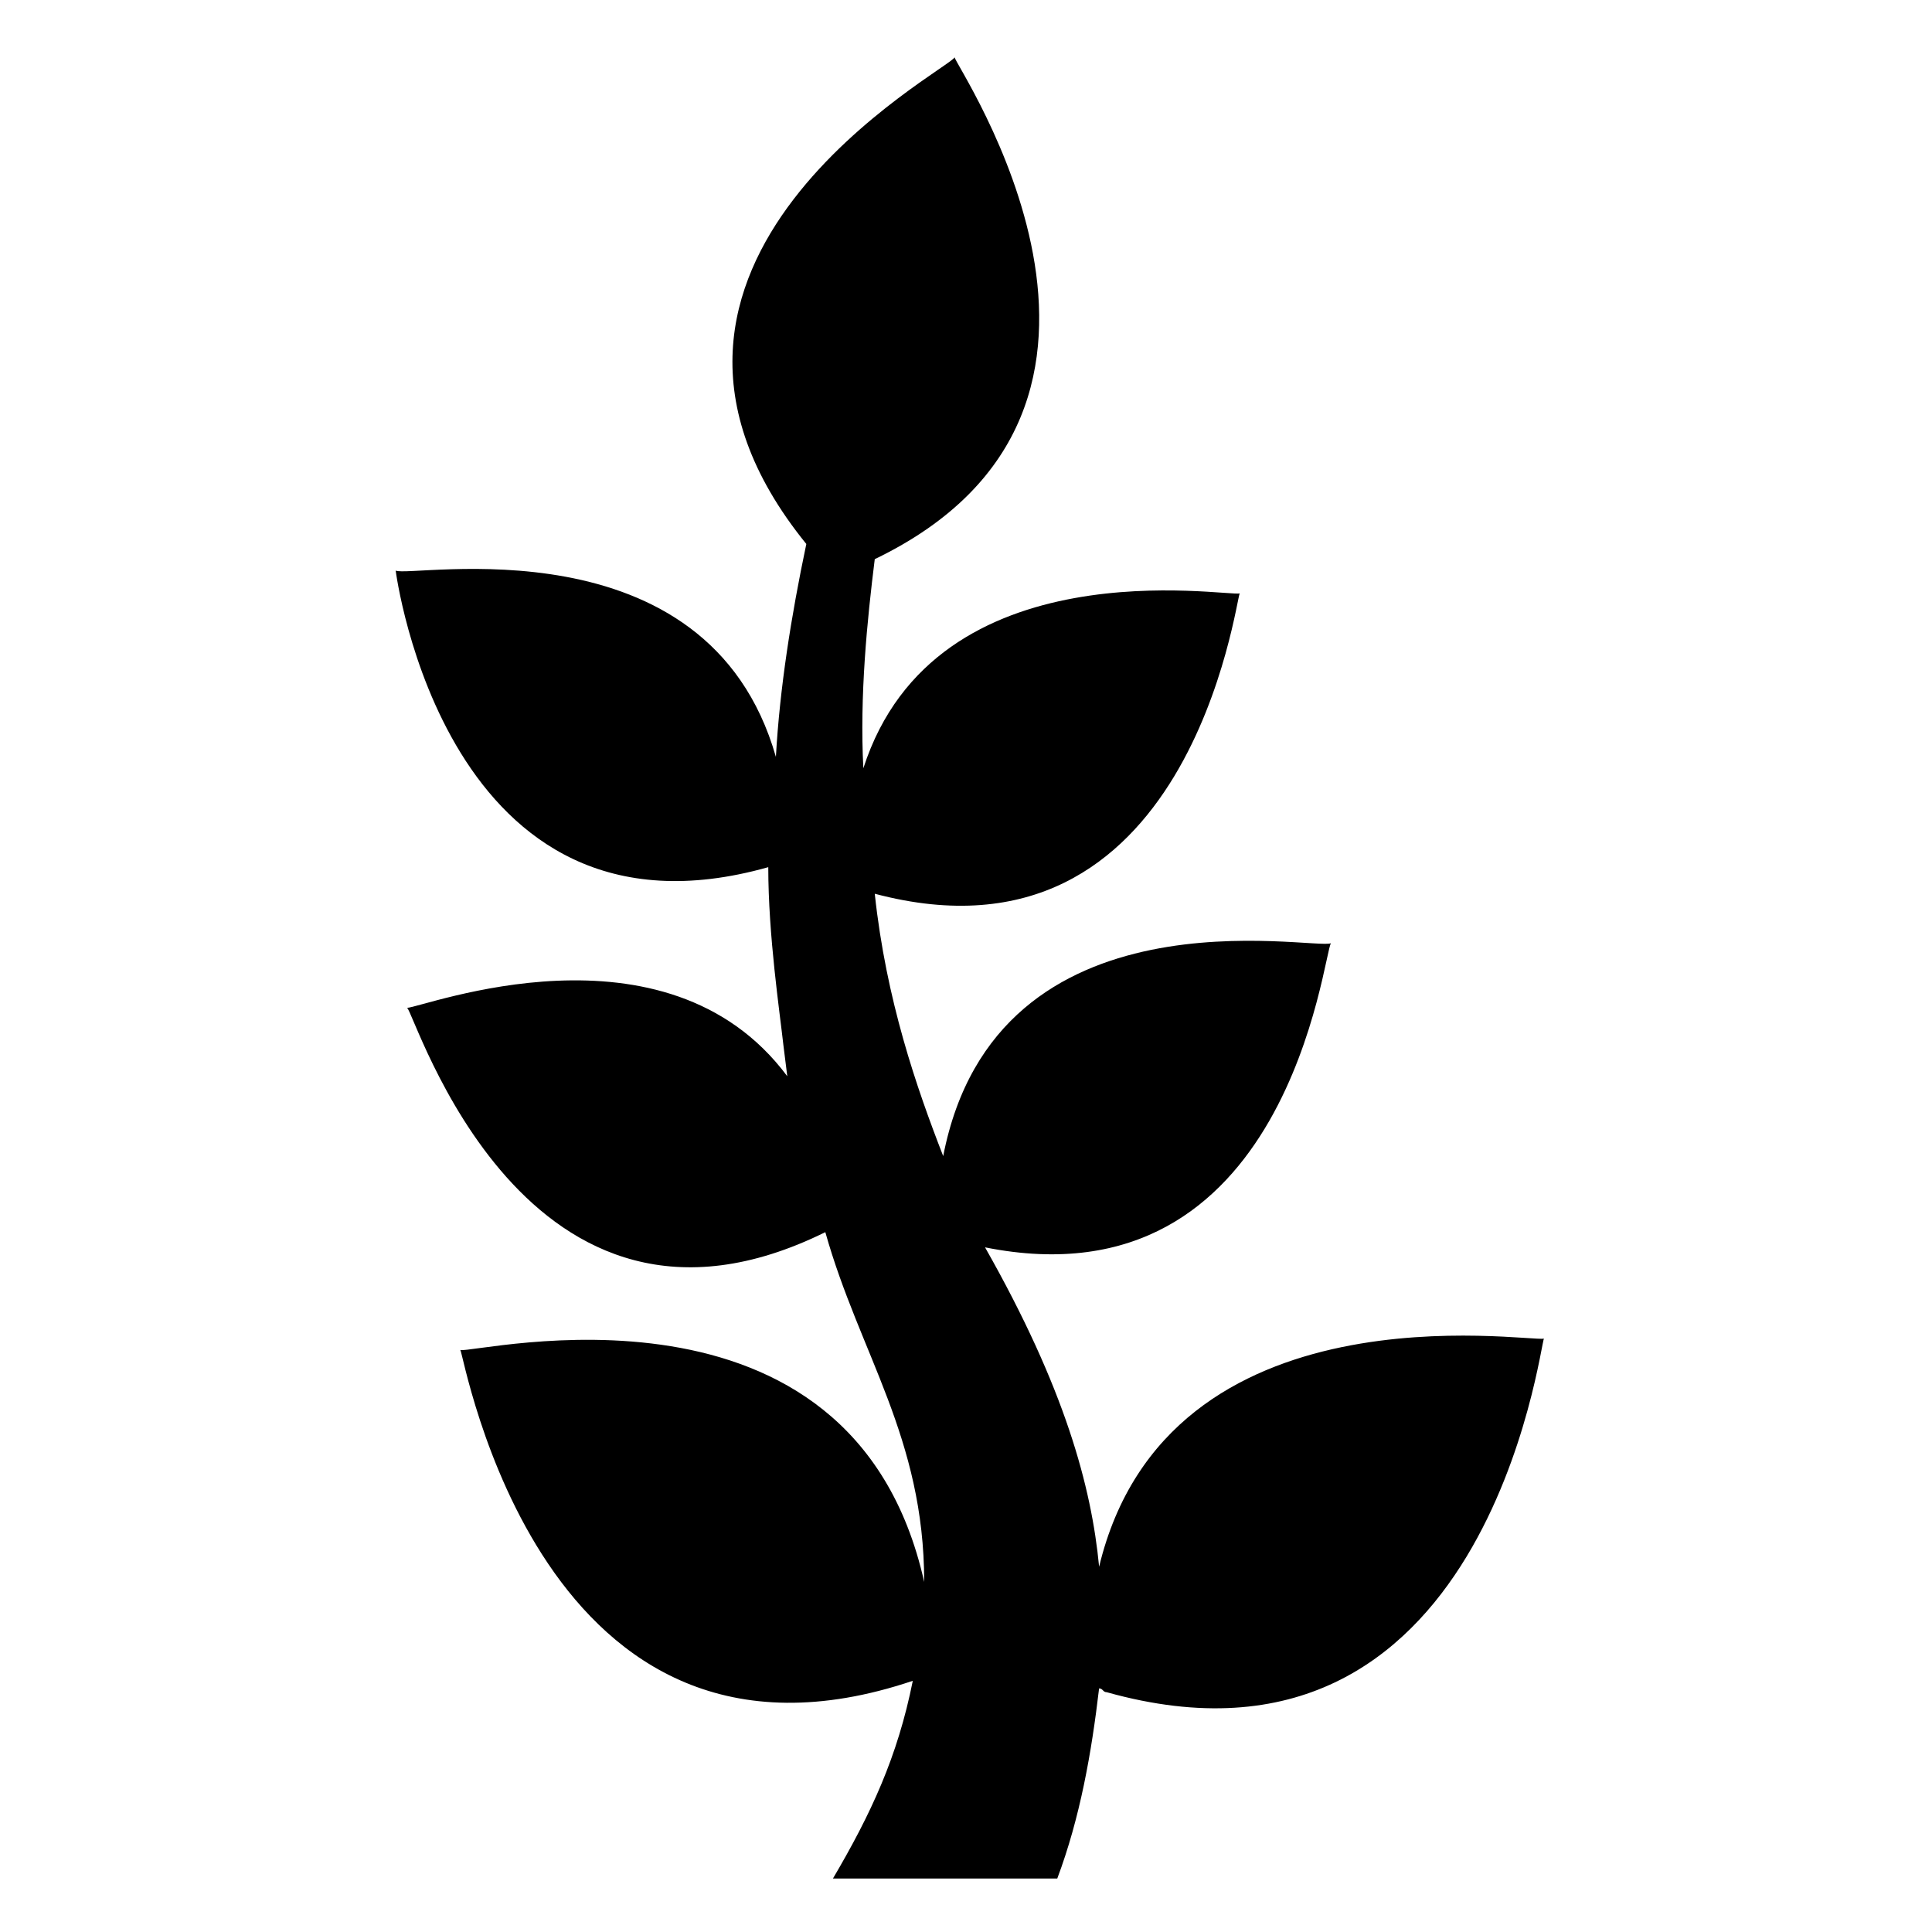 <?xml version="1.0" encoding="UTF-8"?>
<!-- Uploaded to: SVG Repo, www.svgrepo.com, Generator: SVG Repo Mixer Tools -->
<svg fill="#000000" width="800px" height="800px" version="1.1" viewBox="144 144 512 512" xmlns="http://www.w3.org/2000/svg">
 <path d="m347.6 373.8c0 18.137 3.023 38.289 4.031 47.359l1.008 8.062c-32.242-43.328-96.73-18.137-100.76-18.137 2.016 1.008 31.234 98.746 110.84 59.449 9.07 32.242 26.199 54.41 26.199 92.699-19.145-85.648-118.9-60.457-122.93-61.465 1.008 1.008 21.16 120.91 119.91 87.664-4.031 20.152-11.082 35.266-21.16 52.395h59.449c6.047-16.121 9.07-33.25 11.082-50.383 1.008 0 1.008 1.008 2.016 1.008 100.76 28.215 114.87-92.699 115.88-93.707-4.031 1.008-99.754-15.113-117.89 60.457-2.016-21.16-9.07-47.359-30.23-84.641 80.609 16.121 89.68-78.594 91.691-80.609-4.031 2.016-88.672-16.121-102.78 56.426-7.055-18.137-15.113-41.312-18.137-69.527 83.633 22.168 95.723-78.594 96.73-79.602-3.023 1.008-80.609-13.098-99.754 46.352-1.008-19.145 1.008-39.297 3.023-55.418 83.633-40.305 21.16-130.99 21.16-133-1.008 3.023-99.754 54.41-39.297 128.98-4.031 19.145-7.055 38.289-8.062 56.426-18.137-63.48-96.73-47.359-100.76-49.375 0.004 0 13.102 102.78 98.75 78.594z"/>
</svg>